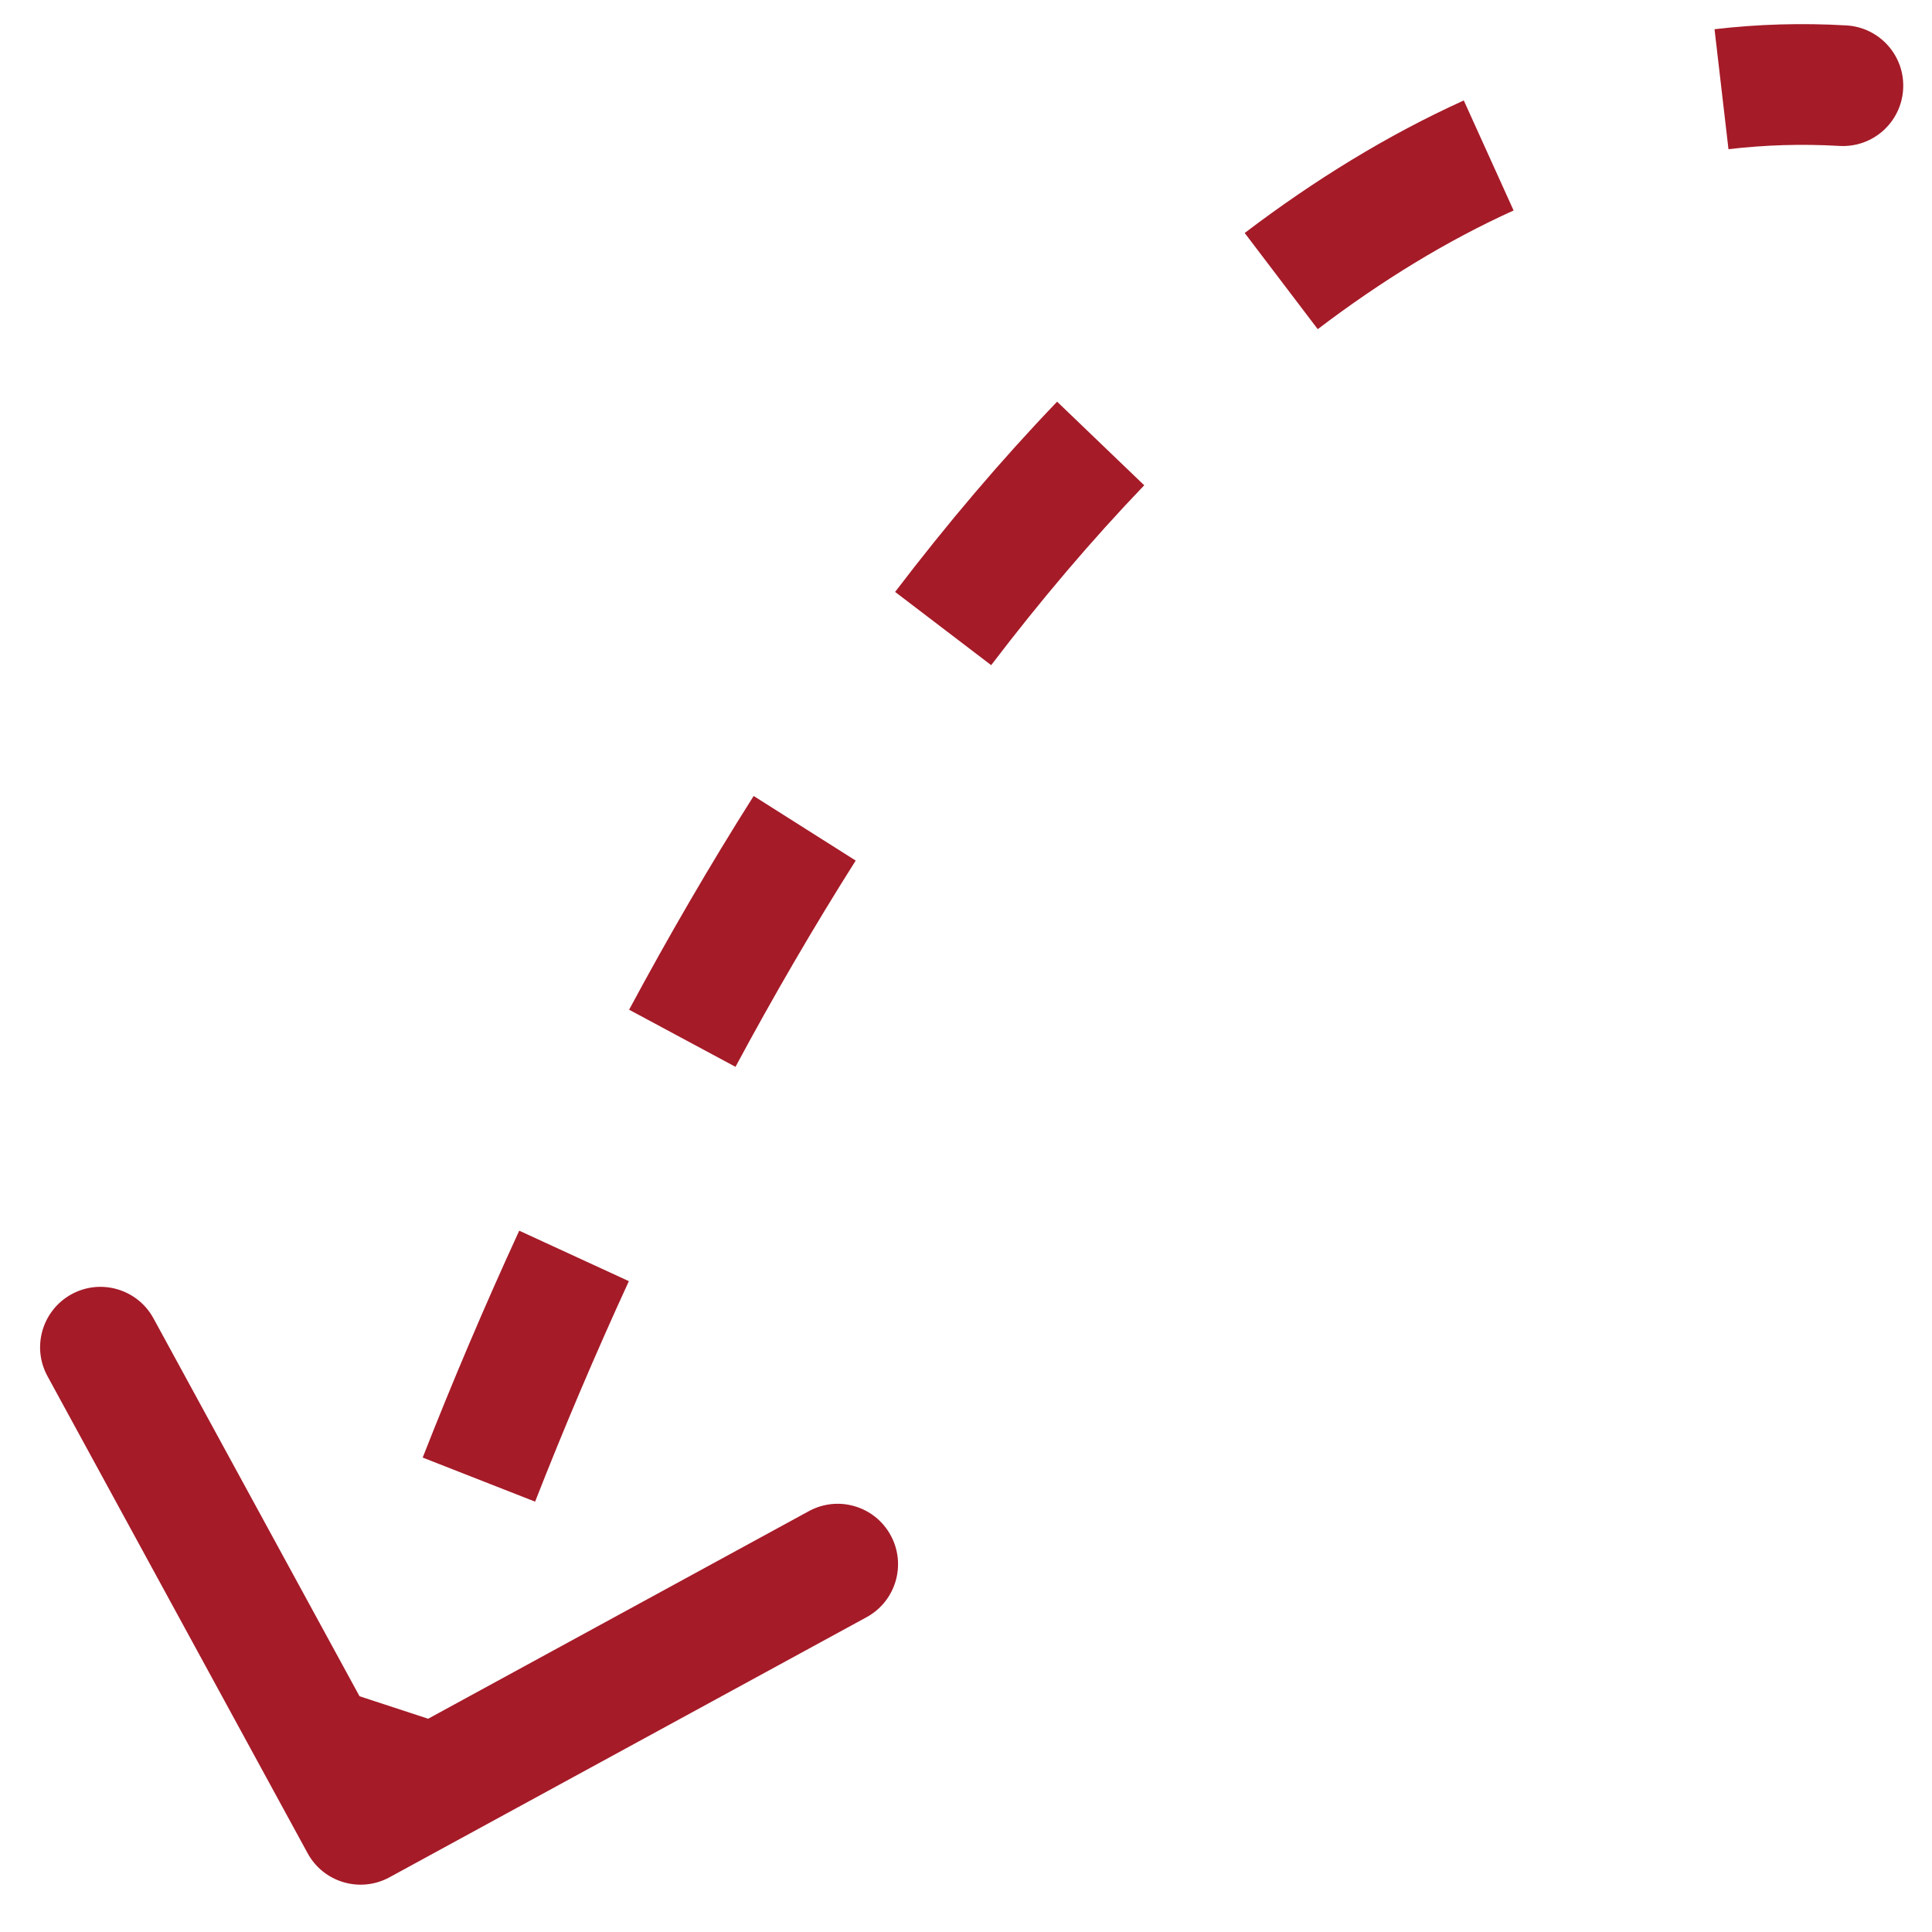 <?xml version="1.0" encoding="UTF-8"?> <svg xmlns="http://www.w3.org/2000/svg" width="32" height="32" viewBox="0 0 32 32" fill="none"><path d="M30.465 2.417C31.017 2.45 31.49 2.029 31.522 1.478C31.555 0.926 31.134 0.453 30.582 0.421L30.465 2.417ZM5.095 30.695C5.359 31.18 5.966 31.358 6.451 31.094L14.353 26.786C14.838 26.521 15.017 25.914 14.752 25.429C14.488 24.944 13.881 24.765 13.396 25.03L6.372 28.86L2.542 21.836C2.278 21.351 1.67 21.172 1.186 21.436C0.701 21.701 0.522 22.308 0.786 22.793L5.095 30.695ZM6.932 30.498C7.115 29.875 7.312 29.244 7.52 28.608L5.619 27.985C5.405 28.64 5.203 29.291 5.013 29.934L6.932 30.498ZM8.863 24.872C9.341 23.652 9.86 22.429 10.416 21.22L8.6 20.384C8.027 21.63 7.493 22.887 7.001 24.142L8.863 24.872ZM12.182 17.67C12.812 16.497 13.477 15.354 14.173 14.254L12.483 13.184C11.759 14.327 11.071 15.512 10.42 16.724L12.182 17.67ZM16.417 11.017C17.232 9.947 18.078 8.949 18.952 8.038L17.509 6.653C16.577 7.625 15.681 8.682 14.826 9.804L16.417 11.017ZM21.826 5.452C22.885 4.647 23.968 3.985 25.07 3.486L24.245 1.664C22.987 2.234 21.776 2.978 20.616 3.859L21.826 5.452ZM28.629 2.471C29.235 2.4 29.847 2.381 30.465 2.417L30.582 0.421C29.846 0.378 29.117 0.4 28.398 0.484L28.629 2.471Z" fill="#A51B28"></path></svg> 